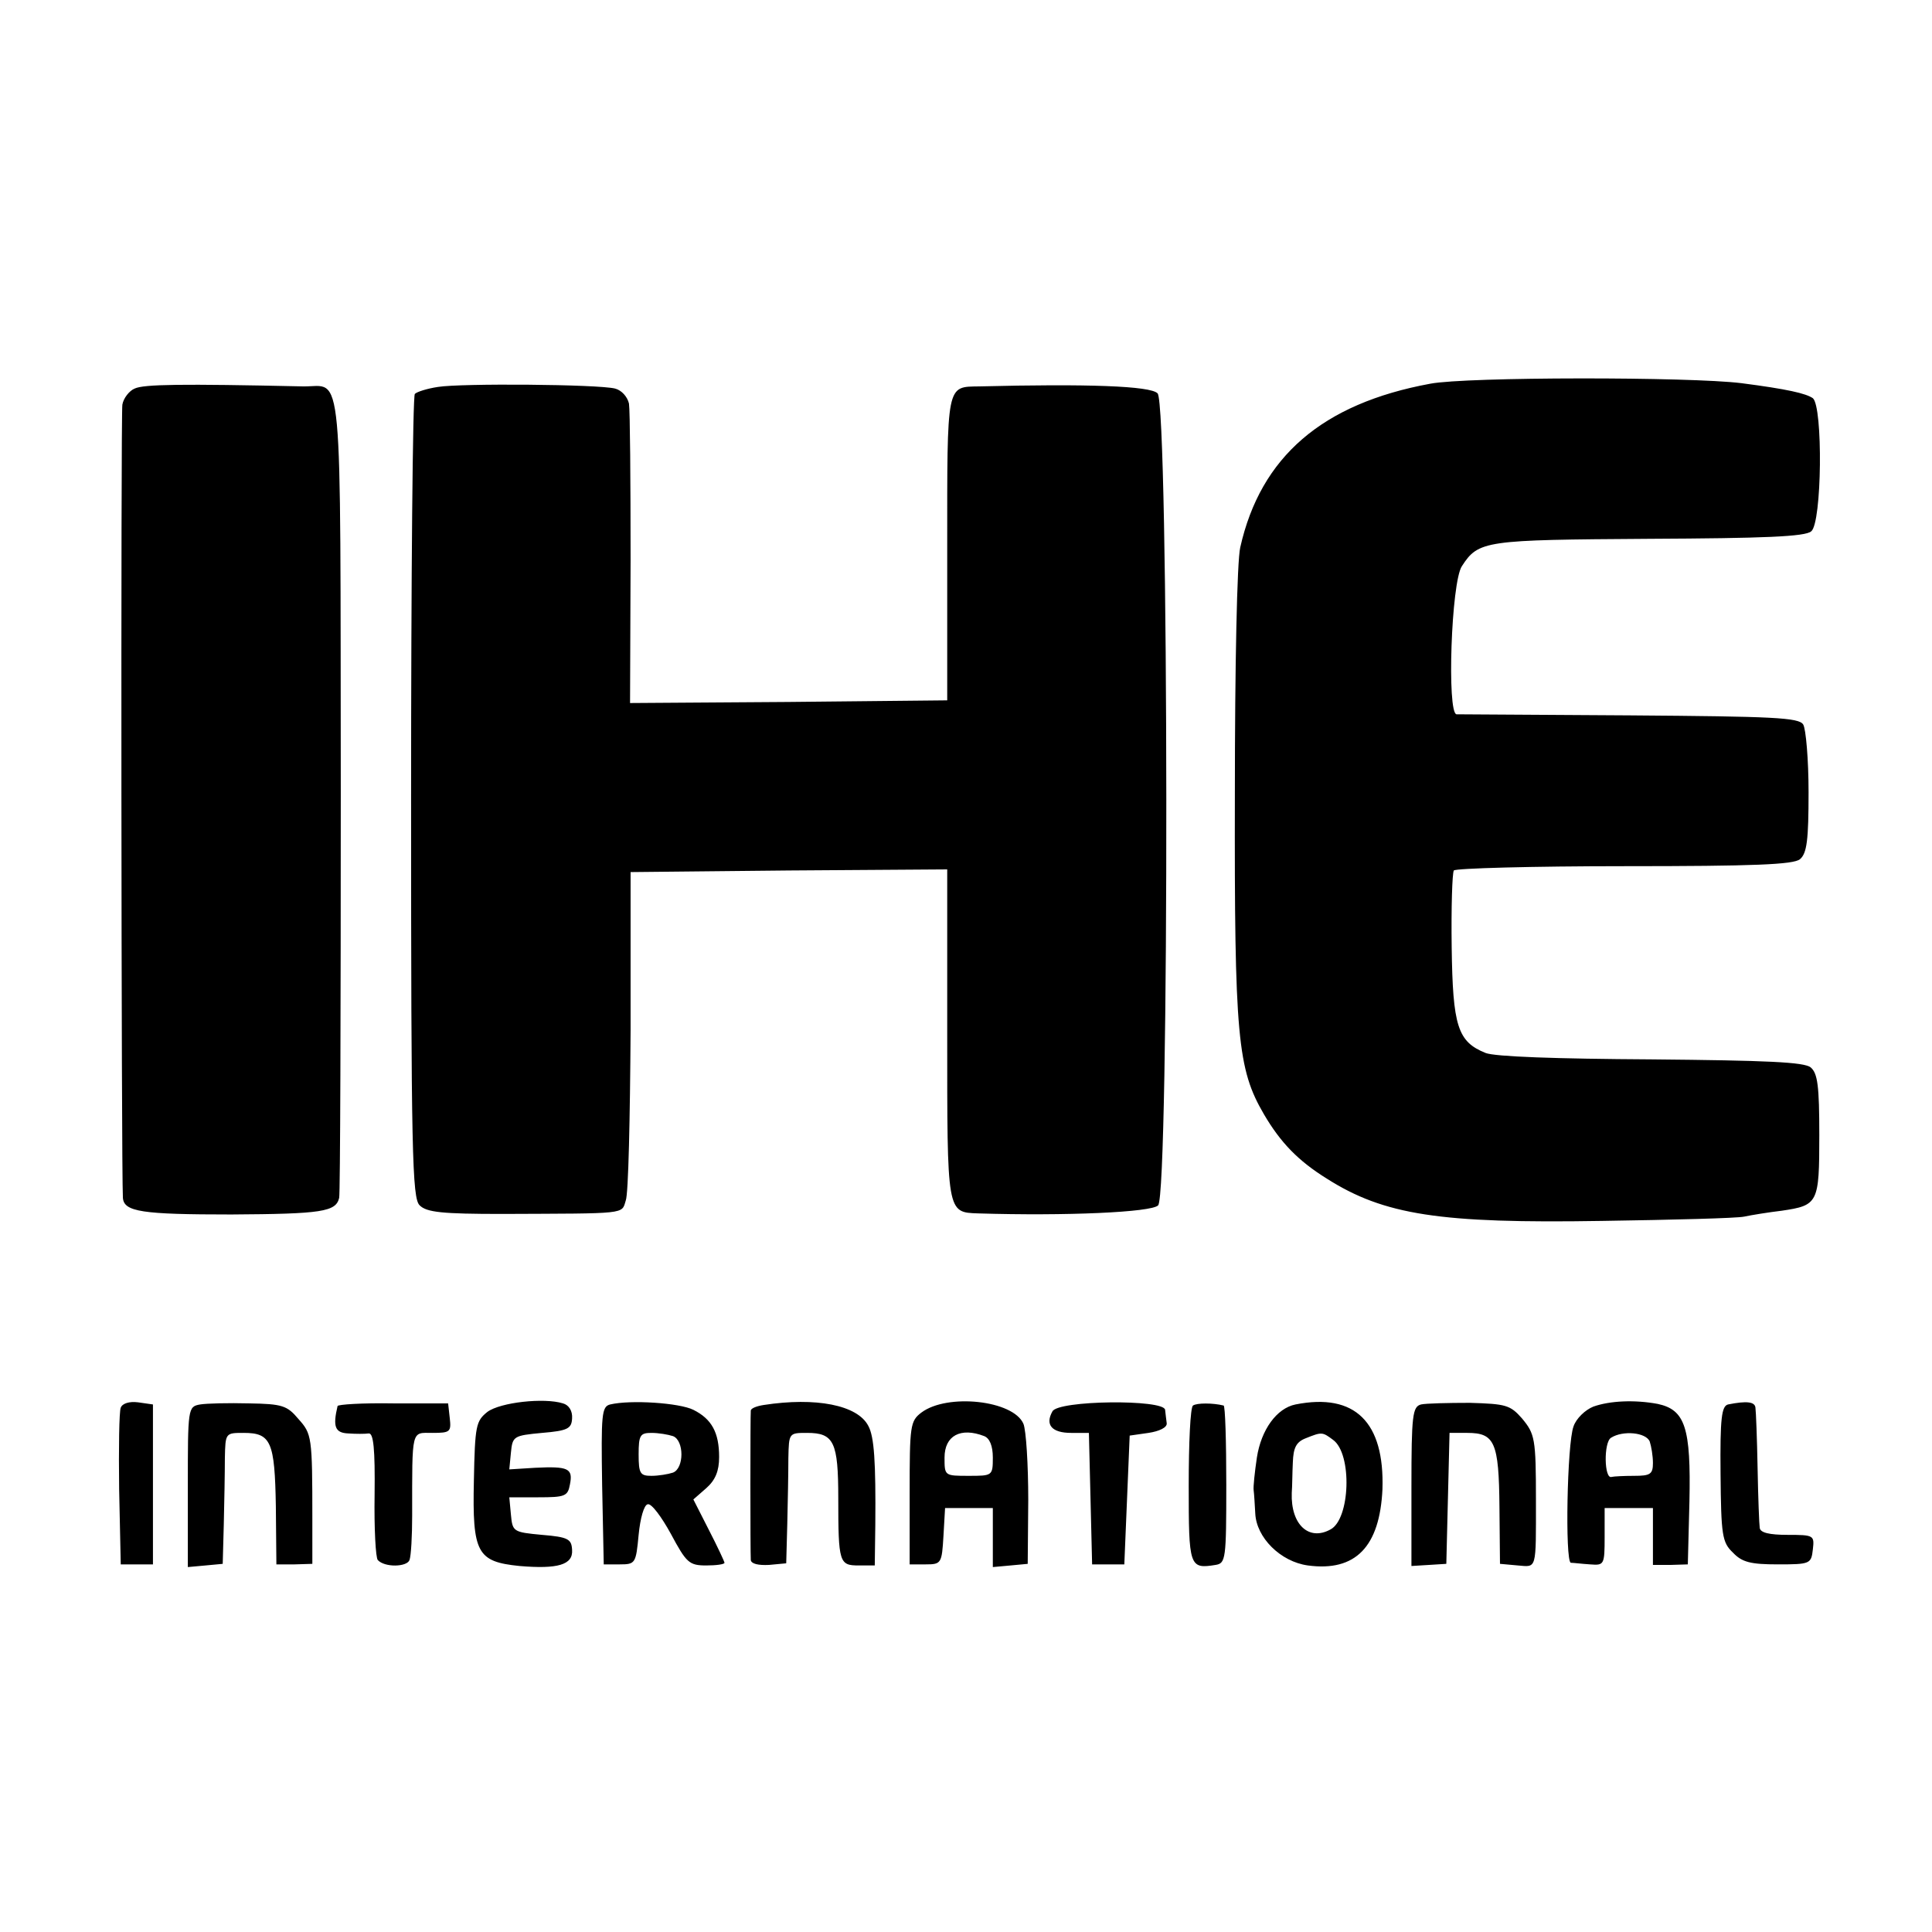 <svg version="1" xmlns="http://www.w3.org/2000/svg" width="480" height="480" viewBox="0 0 360 360"><path d="M266.5 71.5c-20.1 3.7-31.6 13.6-35.4 30.5-.6 2.6-1 22-1 46-.1 45.2.5 51.2 5.4 59.6 3.1 5.3 6.4 8.7 11.7 12 10.7 6.8 21.1 8.4 51.3 7.9 13.2-.2 25.1-.5 26.5-.8 1.4-.3 4.5-.8 7-1.1 6.8-1 7-1.4 7-14.1 0-9.1-.3-11.5-1.6-12.6-1.2-1-8.1-1.3-29.7-1.5-17.7-.1-29.2-.5-30.9-1.2-5.2-2.1-6.1-5-6.3-19.7-.1-7.4.1-13.8.4-14.3.3-.4 14.6-.8 31.8-.8 24.2 0 31.5-.3 32.7-1.3 1.3-1.1 1.6-3.6 1.6-12.5 0-6.1-.5-11.8-1-12.6-.8-1.3-5.6-1.5-32.2-1.7-17.2-.1-31.8-.2-32.4-.2-1.8-.2-1-24.6 1-27.6 3.1-4.8 4.3-4.9 34.8-5.1 21.5-.1 29.2-.4 30.3-1.4 2-1.6 2.2-23.2.3-24.8-1.3-.9-4.8-1.7-13.3-2.8-9.6-1.2-51.2-1.2-58 .1zM25.1 72.4c-1 .4-2.1 1.8-2.3 3-.3 1.7-.2 142.5.1 147.8.2 2.6 3.5 3.1 20.2 3.1 16.9-.1 19.5-.5 20.1-3.1.2-.9.3-34.9.3-75.5-.1-82 .5-75.6-7-75.7-22.8-.5-29.7-.4-31.4.4zM81.6 72.1c-2 .3-3.9.9-4.3 1.3-.4.3-.7 34.2-.7 75.2 0 66.2.2 74.7 1.6 76 1.3 1.3 4.2 1.6 15.4 1.6 23.4-.1 22.2.1 23-2.5.5-1.2.8-15.5.9-31.7v-29.5l29.5-.3 29.5-.2v30.6c0 33.6-.1 33.3 5.8 33.5 16.2.5 32.3-.2 33.5-1.5 2.1-2.1 2-149.2-.1-151.3-1.3-1.4-13.2-1.8-33.2-1.3-6.2.1-6-.8-6 30.2v28.3l-29.6.3-29.5.2.1-26.7c0-14.8-.1-27.8-.3-29.1-.3-1.3-1.4-2.5-2.6-2.8-3.2-.8-28.7-1-33-.3zM22.5 262.3c-.3.7-.4 7.6-.3 15.2l.3 14h6v-29.8l-2.8-.4c-1.6-.2-2.9.2-3.2 1zM37.3 261.7c-2.3.4-2.3.7-2.3 15.4V292l3.3-.3 3.2-.3.2-7.4c.1-4.1.2-9.6.2-12.3.1-4.7.1-4.7 3.5-4.7 5.1 0 5.8 1.6 6 13.7l.1 10.8h3.4l3.3-.1V283c0-15.4-.1-15.8-2.6-18.6-2.1-2.5-3-2.8-9.2-2.9-3.8-.1-7.9 0-9.1.2zM62.9 262c-.9 3.8-.5 5 2 5.1 1.4.1 3.1.1 3.8 0 .9-.1 1.2 2.9 1.1 11.4-.1 6.3.2 11.8.6 12.2 1.3 1.4 5.4 1.3 5.9 0 .3-.8.5-4.5.5-8.3 0-16.4-.2-15.4 3.8-15.4 3.3 0 3.5-.2 3.2-2.8l-.3-2.7H73.3c-5.7-.1-10.4.2-10.4.5zM90.8 263.1c-2.1 1.7-2.3 2.5-2.5 12.8-.3 13.5.6 15.1 8.5 15.9 7.1.6 10-.2 9.8-3-.1-2-.7-2.4-5.6-2.8-5.4-.5-5.5-.6-5.8-3.8l-.3-3.2h5.4c5 0 5.5-.2 5.9-2.4.6-3-.3-3.4-6.5-3.1l-4.8.3.3-3.1c.3-3.1.5-3.2 5.8-3.7 4.8-.4 5.5-.8 5.6-2.7.1-1.4-.6-2.5-1.7-2.8-3.5-1.1-11.7-.2-14.1 1.6zM113.7 261.7c-1.6.4-1.7 1.8-1.5 15.1l.3 14.7h3c2.9 0 3-.2 3.5-5.5.3-3.1 1-5.6 1.7-5.7.7-.2 2.6 2.4 4.3 5.5 2.9 5.4 3.4 5.9 6.6 5.9 1.8 0 3.4-.2 3.4-.5 0-.2-1.3-3-2.9-6.1l-2.9-5.7 2.4-2.1c1.7-1.5 2.4-3.2 2.4-5.8 0-4.6-1.4-7.1-4.8-8.8-2.6-1.3-11.7-1.9-15.5-1zm11.7 5.9c2.1.8 2.1 6 0 6.8-.9.3-2.7.6-4 .6-2.1 0-2.4-.4-2.4-4s.3-4 2.4-4c1.3 0 3.1.3 4 .6zM142.3 261.8c-1.3.2-2.3.6-2.4 1-.1.9-.1 26.4 0 27.9.1.7 1.4 1 3.4.9l3.2-.3.2-7.4c.1-4.1.2-9.5.2-12.2.1-4.7.1-4.7 3.5-4.7 5 0 5.8 1.7 5.8 12.2 0 12 .2 12.5 3.8 12.5h3l.1-7.6c.1-11.7-.2-16.4-1.3-18.4-2-3.9-9.8-5.4-19.5-3.9zM171.7 263.2c-2.1 1.6-2.2 2.4-2.2 15v13.3h3c2.9 0 3-.2 3.3-5.3l.3-5.2h8.9v11l3.3-.3 3.2-.3.1-11.9c0-6.6-.4-13-.9-14.2-1.9-4.4-14.2-5.7-19-2.1zm11.7 4.4c1 .4 1.6 1.8 1.6 4 0 3.4-.1 3.4-4.5 3.4-4.5 0-4.5 0-4.5-3.4 0-4.1 3-5.7 7.4-4zM196.1 263c-1.4 2.5-.1 4 3.5 4h3.3l.3 12.2.3 12.3h6l.5-12 .5-12 3.5-.5c2-.3 3.5-1 3.4-1.8-.1-.6-.2-1.8-.3-2.5-.2-2-20-1.8-21 .3zM222.3 261.9c-.5.3-.8 7-.8 14.9 0 15.1.1 15.6 5 14.8 1.9-.3 2-1.1 2-14.9 0-8.1-.2-14.8-.5-14.8-2-.5-5-.5-5.7 0zM241.4 261.7c-3.5.7-6.4 4.7-7.2 9.9-.4 2.7-.7 5.5-.6 6.1.1.7.2 2.6.3 4.3.2 4.5 4.7 9 9.8 9.7 8.9 1.2 13.4-3.5 13.9-14.2.4-12.5-5.1-18-16.2-15.8zm7 6.6c3.6 2.6 3.2 14.8-.5 16.7-4 2.2-7.4-.9-7.2-6.8.1-1.2.1-3.8.2-5.7.1-2.7.6-3.8 2.4-4.5 3-1.2 3.1-1.2 5.1.3zM264.8 261.7c-1.6.4-1.8 2-1.8 15.3v14.8l3.3-.2 3.2-.2.3-12.2.3-12.2h3.3c5.1 0 5.9 1.7 6 13.8l.1 10.6 3.3.3c3.6.3 3.4 1 3.4-12.2 0-11.5-.2-12.3-2.6-15.2-2.2-2.5-3-2.7-9.7-2.9-4.1 0-8.2.1-9.1.3zM296.9 262.1c-1.5.6-3.2 2.2-3.7 3.7-1.2 3.2-1.6 25.1-.5 25.4.5 0 2 .2 3.6.3 2.6.2 2.7.1 2.7-5.1V281h9v10.6h3.3l3.2-.1.3-11.7c.3-13.8-.8-17.1-5.9-18.2-4.3-.8-8.9-.6-12 .5zm10.5 6.5c.3.9.6 2.7.6 4 0 2.1-.5 2.4-3.5 2.4-1.9 0-3.8.1-4.2.2-1.4.5-1.5-6.5-.1-7.3 2.2-1.4 6.5-1 7.2.7zM322 261.7c-1.2.3-1.5 2.5-1.4 12.9.1 11.5.3 12.8 2.3 14.7 1.7 1.8 3.3 2.2 8.4 2.2 6 0 6.2-.1 6.5-2.8.3-2.6.2-2.7-4.7-2.7-3.4 0-5.1-.4-5.2-1.3-.1-.6-.3-5.7-.4-11.2-.1-5.5-.3-10.5-.4-11.2-.1-1.1-1.6-1.3-5.1-.6z"/></svg>